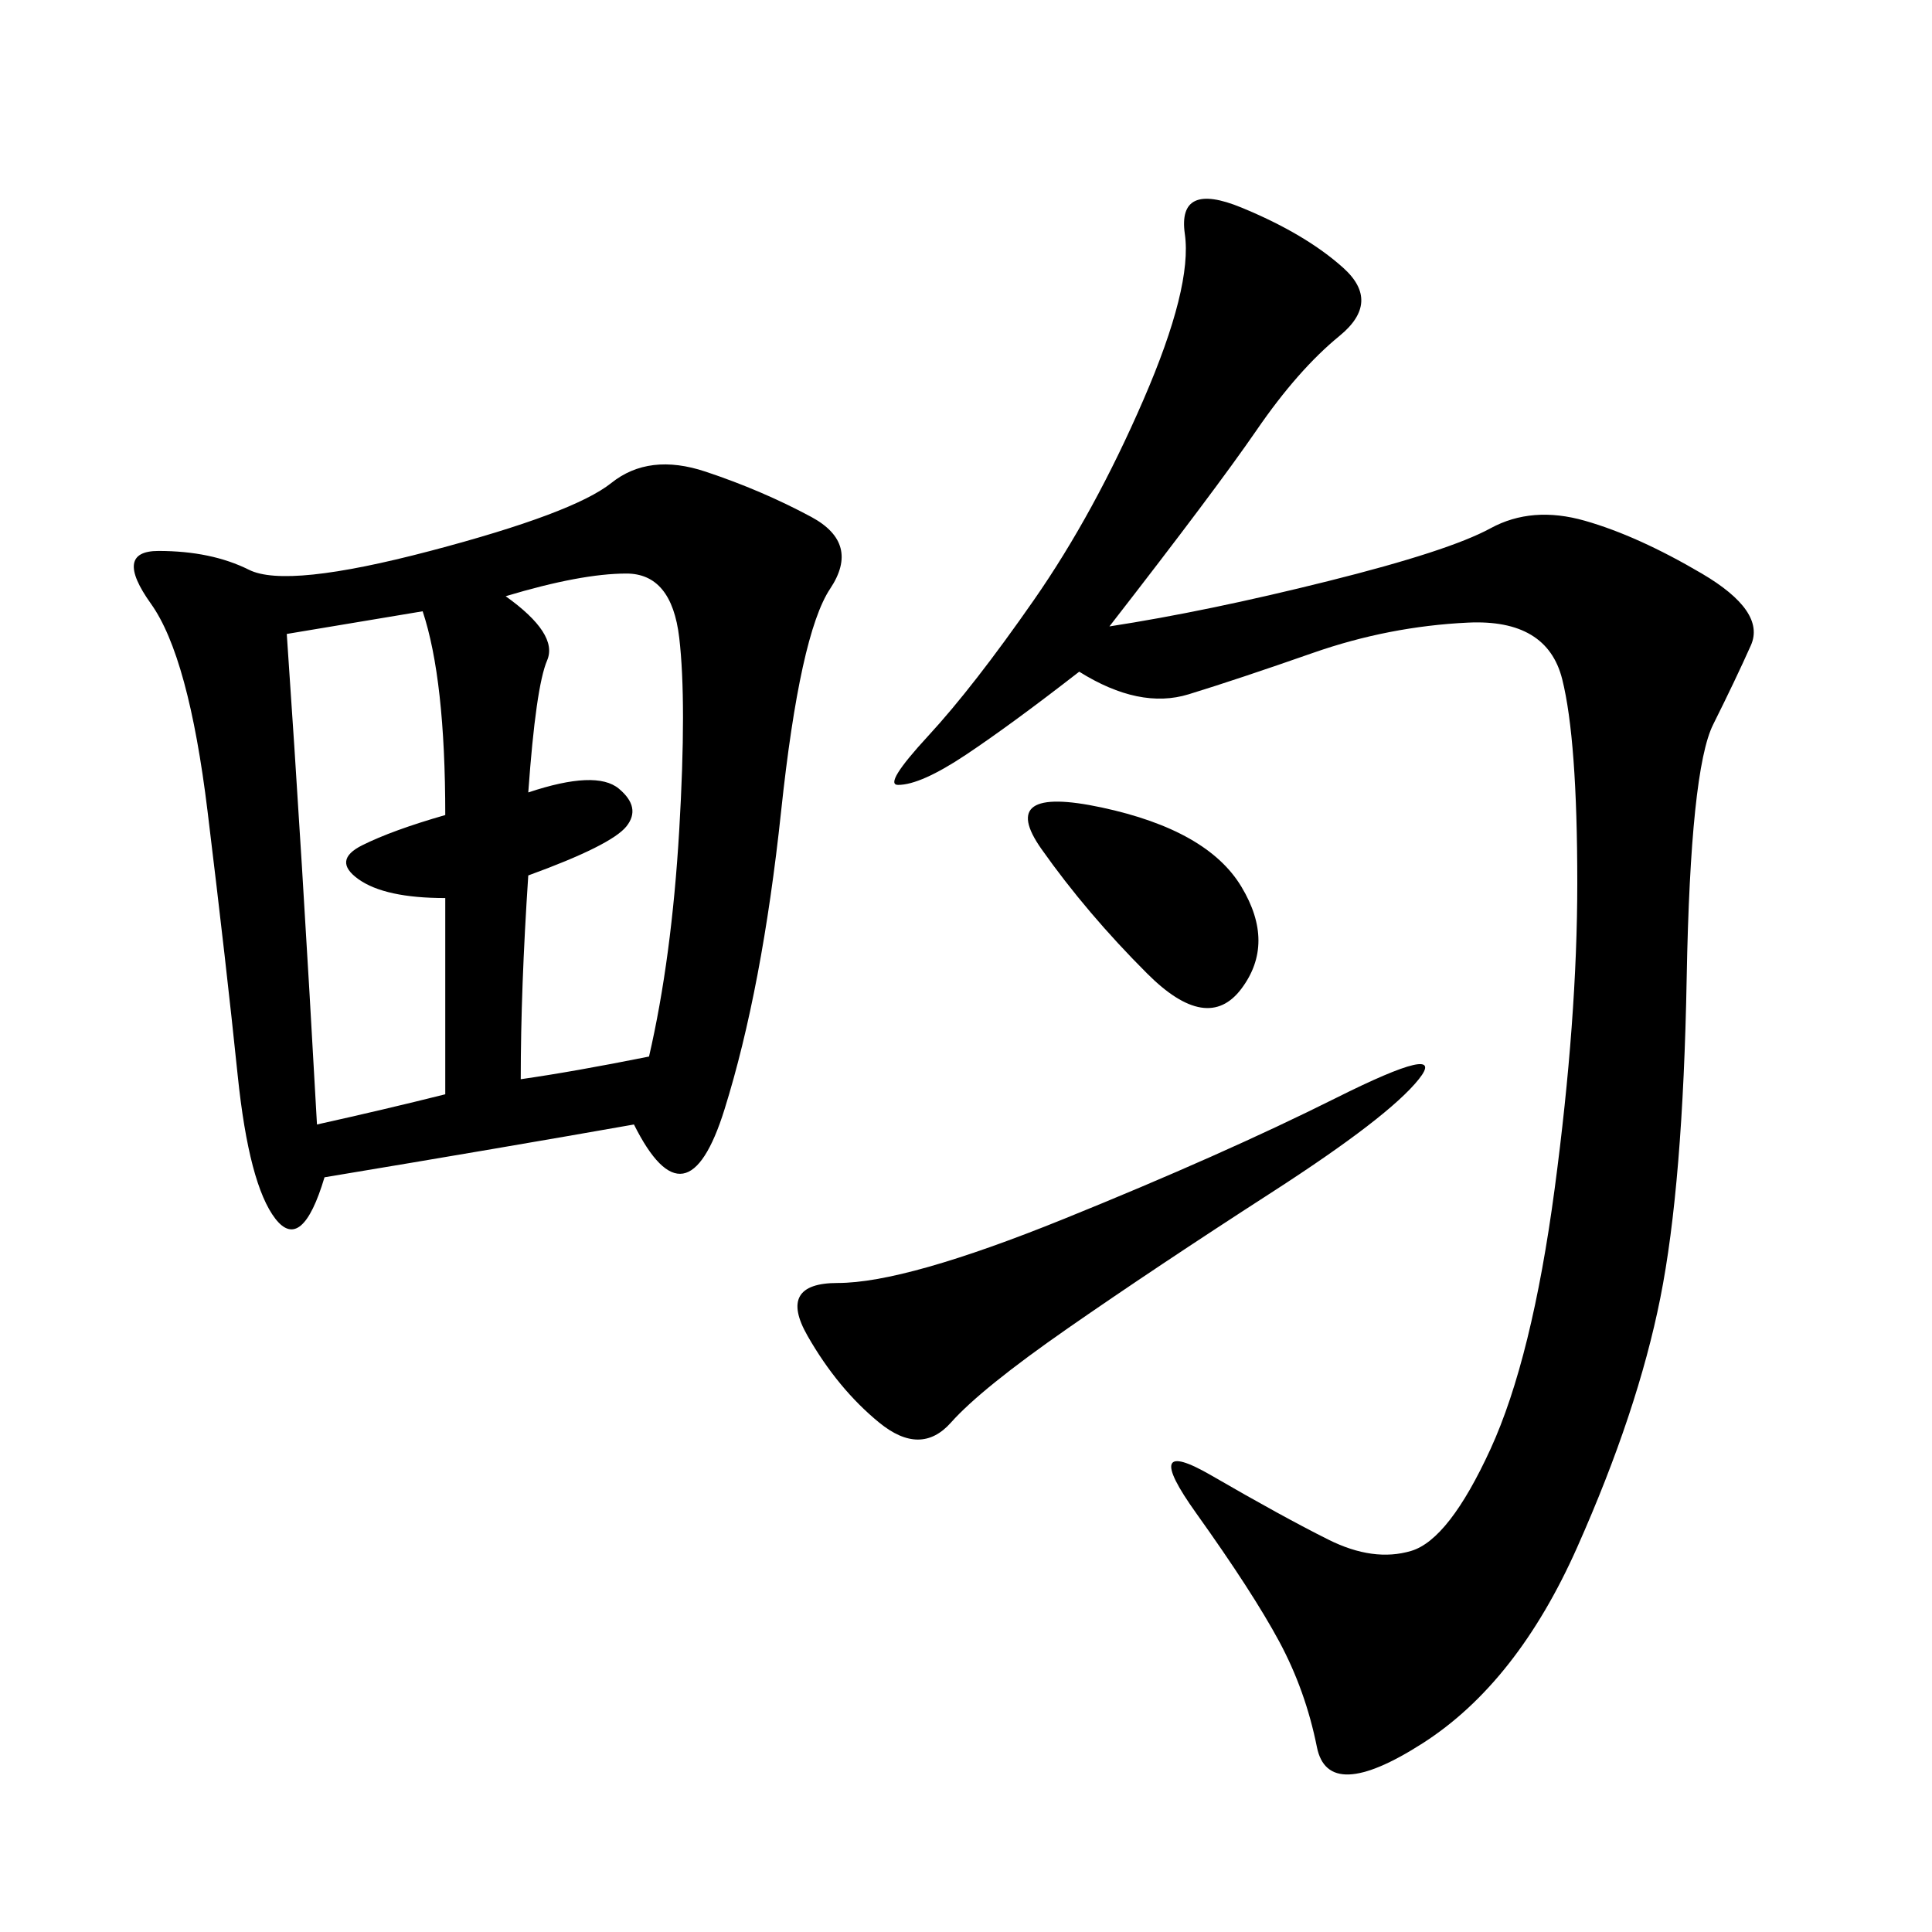 <svg xmlns="http://www.w3.org/2000/svg" xmlns:xlink="http://www.w3.org/1999/xlink" width="300" height="300"><path d="M98.44 174.61Q78.52 178.13 50.39 182.81L50.39 182.81Q46.88 194.53 42.77 189.26Q38.67 183.98 36.91 166.99Q35.16 150 32.23 125.98Q29.30 101.95 23.44 93.75Q17.58 85.55 24.61 85.55L24.61 85.55Q32.81 85.55 38.67 88.48Q44.53 91.41 66.80 85.55Q89.06 79.69 94.92 75Q100.78 70.31 109.57 73.24Q118.36 76.17 125.98 80.27Q133.59 84.38 128.91 91.41Q124.22 98.44 121.29 125.98Q118.36 153.52 112.50 172.27Q106.64 191.02 98.44 174.61L98.44 174.61ZM172.27 97.27Q187.50 94.92 206.25 90.23Q225 85.55 231.45 82.03Q237.89 78.52 246.09 80.86Q254.30 83.20 264.26 89.06Q274.22 94.92 271.88 100.20Q269.53 105.47 266.02 112.50Q262.50 119.53 261.91 151.76Q261.33 183.98 257.81 201.56Q254.30 219.14 244.92 240.23Q235.55 261.33 220.90 270.70Q206.25 280.08 204.49 271.29Q202.73 262.50 198.63 254.88Q194.53 247.27 185.74 234.96Q176.95 222.66 188.09 229.10Q199.22 235.55 206.25 239.06Q213.28 242.58 219.14 240.82Q225 239.06 231.45 225Q237.89 210.94 241.41 184.57Q244.92 158.20 244.92 137.11L244.92 137.11Q244.92 114.84 242.58 105.47Q240.23 96.09 227.93 96.68Q215.63 97.27 203.91 101.37Q192.19 105.47 184.57 107.81Q176.95 110.16 167.58 104.30L167.58 104.30Q157.03 112.50 150 117.19Q142.97 121.88 139.45 121.88L139.45 121.88Q137.11 121.88 144.14 114.26Q151.17 106.64 160.55 93.16Q169.92 79.69 177.54 62.11Q185.16 44.53 183.98 36.33Q182.81 28.13 192.77 32.23Q202.73 36.33 208.59 41.60Q214.45 46.88 208.01 52.15Q201.56 57.42 195.12 66.80Q188.67 76.17 172.27 97.27L172.27 97.27ZM78.52 92.58Q86.72 98.44 84.96 102.54Q83.20 106.64 82.03 123.05L82.03 123.05Q92.58 119.53 96.09 122.46Q99.61 125.39 97.27 128.32Q94.92 131.25 82.03 135.94L82.03 135.94Q80.86 153.52 80.86 167.58L80.86 167.58Q89.06 166.41 100.78 164.06L100.78 164.06Q104.30 148.83 105.47 128.91Q106.64 108.98 105.47 99.02Q104.30 89.06 97.27 89.06L97.27 89.06Q90.23 89.06 78.52 92.58L78.52 92.58ZM44.53 98.44Q46.88 132.42 49.22 174.61L49.22 174.61Q59.77 172.27 69.14 169.92L69.14 169.92L69.14 139.45Q59.77 139.45 55.66 136.52Q51.56 133.59 56.25 131.25Q60.94 128.91 69.14 126.56L69.14 126.56Q69.14 105.47 65.63 94.92L65.63 94.92L44.53 98.44ZM220.31 167.58Q215.63 173.44 197.46 185.16Q179.30 196.88 165.82 206.25Q152.34 215.63 147.66 220.90Q142.97 226.17 136.52 220.90Q130.08 215.63 125.39 207.42Q120.70 199.22 130.08 199.22L130.08 199.22Q140.63 199.22 165.23 189.26Q189.84 179.30 207.42 170.51Q225 161.72 220.31 167.58L220.31 167.58ZM171.09 125.39Q187.50 128.91 192.77 137.70Q198.05 146.48 192.77 153.52Q187.50 160.55 178.13 151.17Q168.75 141.80 161.72 131.84Q154.69 121.88 171.09 125.39L171.09 125.39Z"/></svg>
